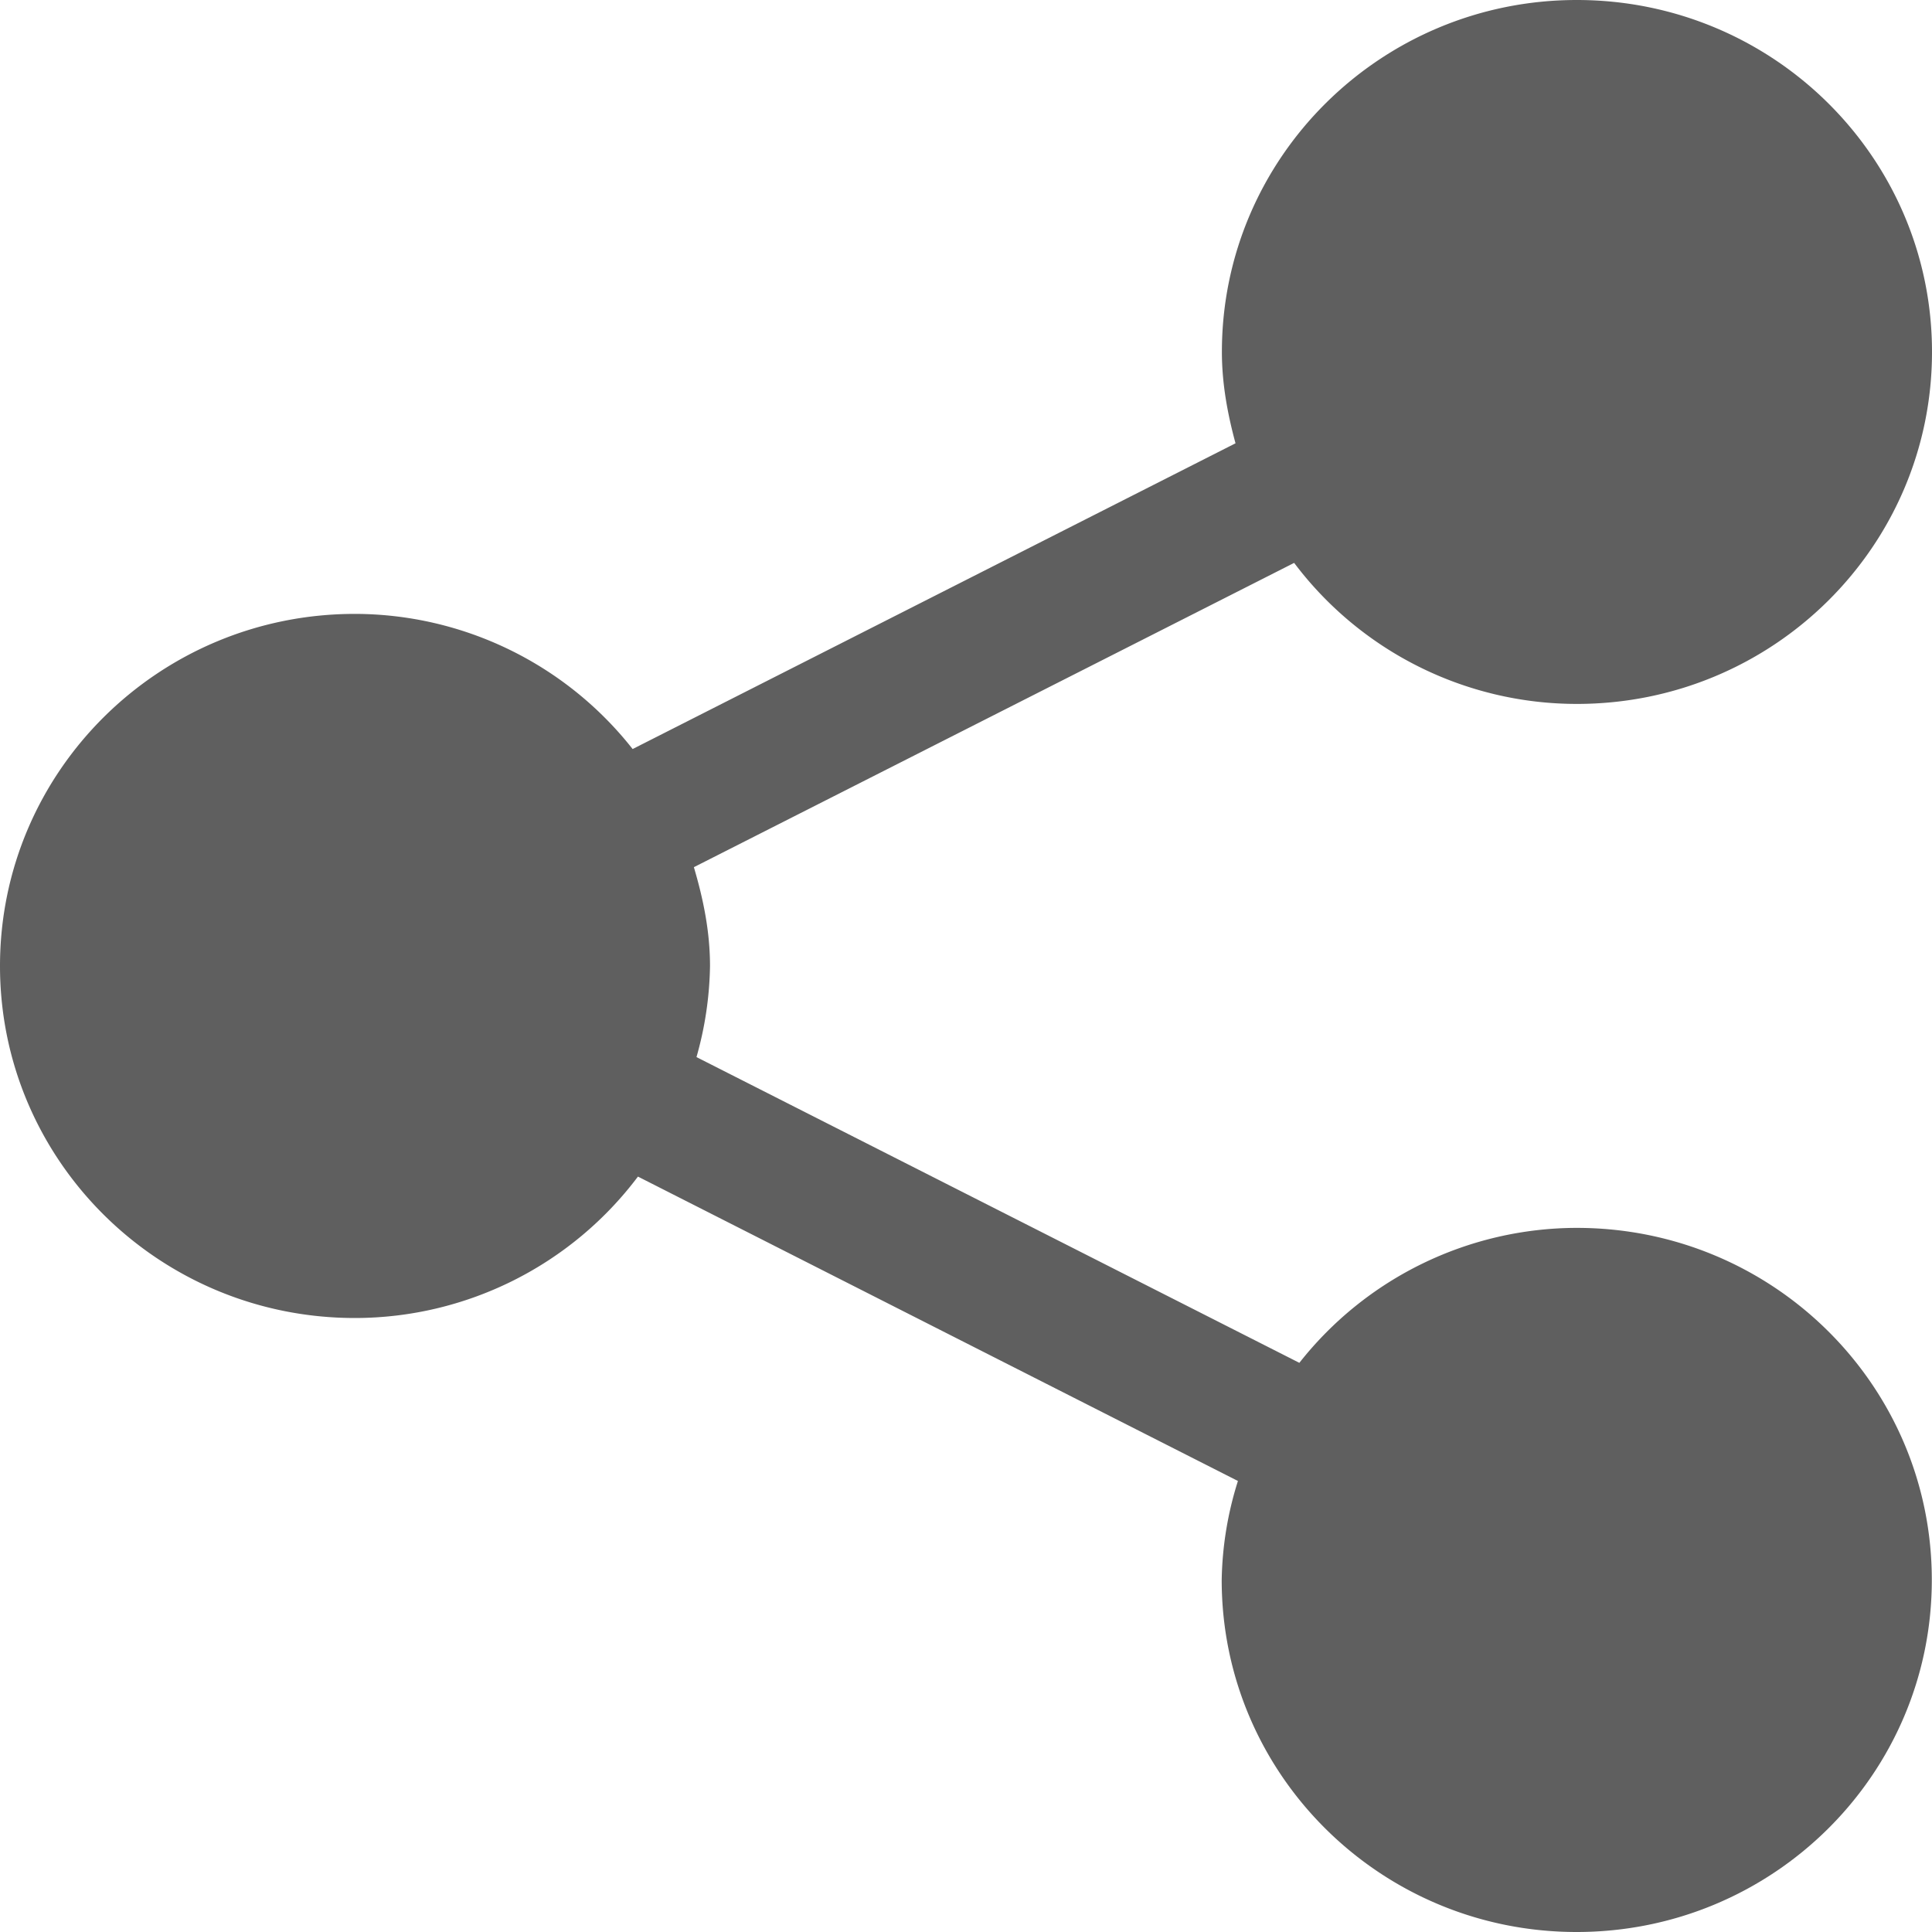 <svg xmlns="http://www.w3.org/2000/svg" width="20" height="20">
    <path fill="#5F5F5F" fill-rule="evenodd" d="M16.322 12.711a3.662 3.662 0 0 0-2.871 1.397L7.21 10.943A3.63 3.63 0 0 0 7.35 10c0-.358-.07-.695-.167-1.023l6.214-3.15a3.663 3.663 0 0 0 2.926 1.46C18.356 7.287 20 5.656 20 3.643 20 1.631 18.356 0 16.323 0c-2.028 0-3.674 1.631-3.674 3.643 0 .33.059.643.141.946L6.549 7.754a3.666 3.666 0 0 0-2.875-1.399C1.643 6.355 0 7.987 0 10c0 2.012 1.643 3.644 3.674 3.644a3.669 3.669 0 0 0 2.93-1.464l6.211 3.151a3.583 3.583 0 0 0-.168 1.025c0 2.013 1.646 3.644 3.674 3.644 2.033 0 3.677-1.631 3.677-3.644.001-2.014-1.643-3.645-3.676-3.645z"/>
</svg>
